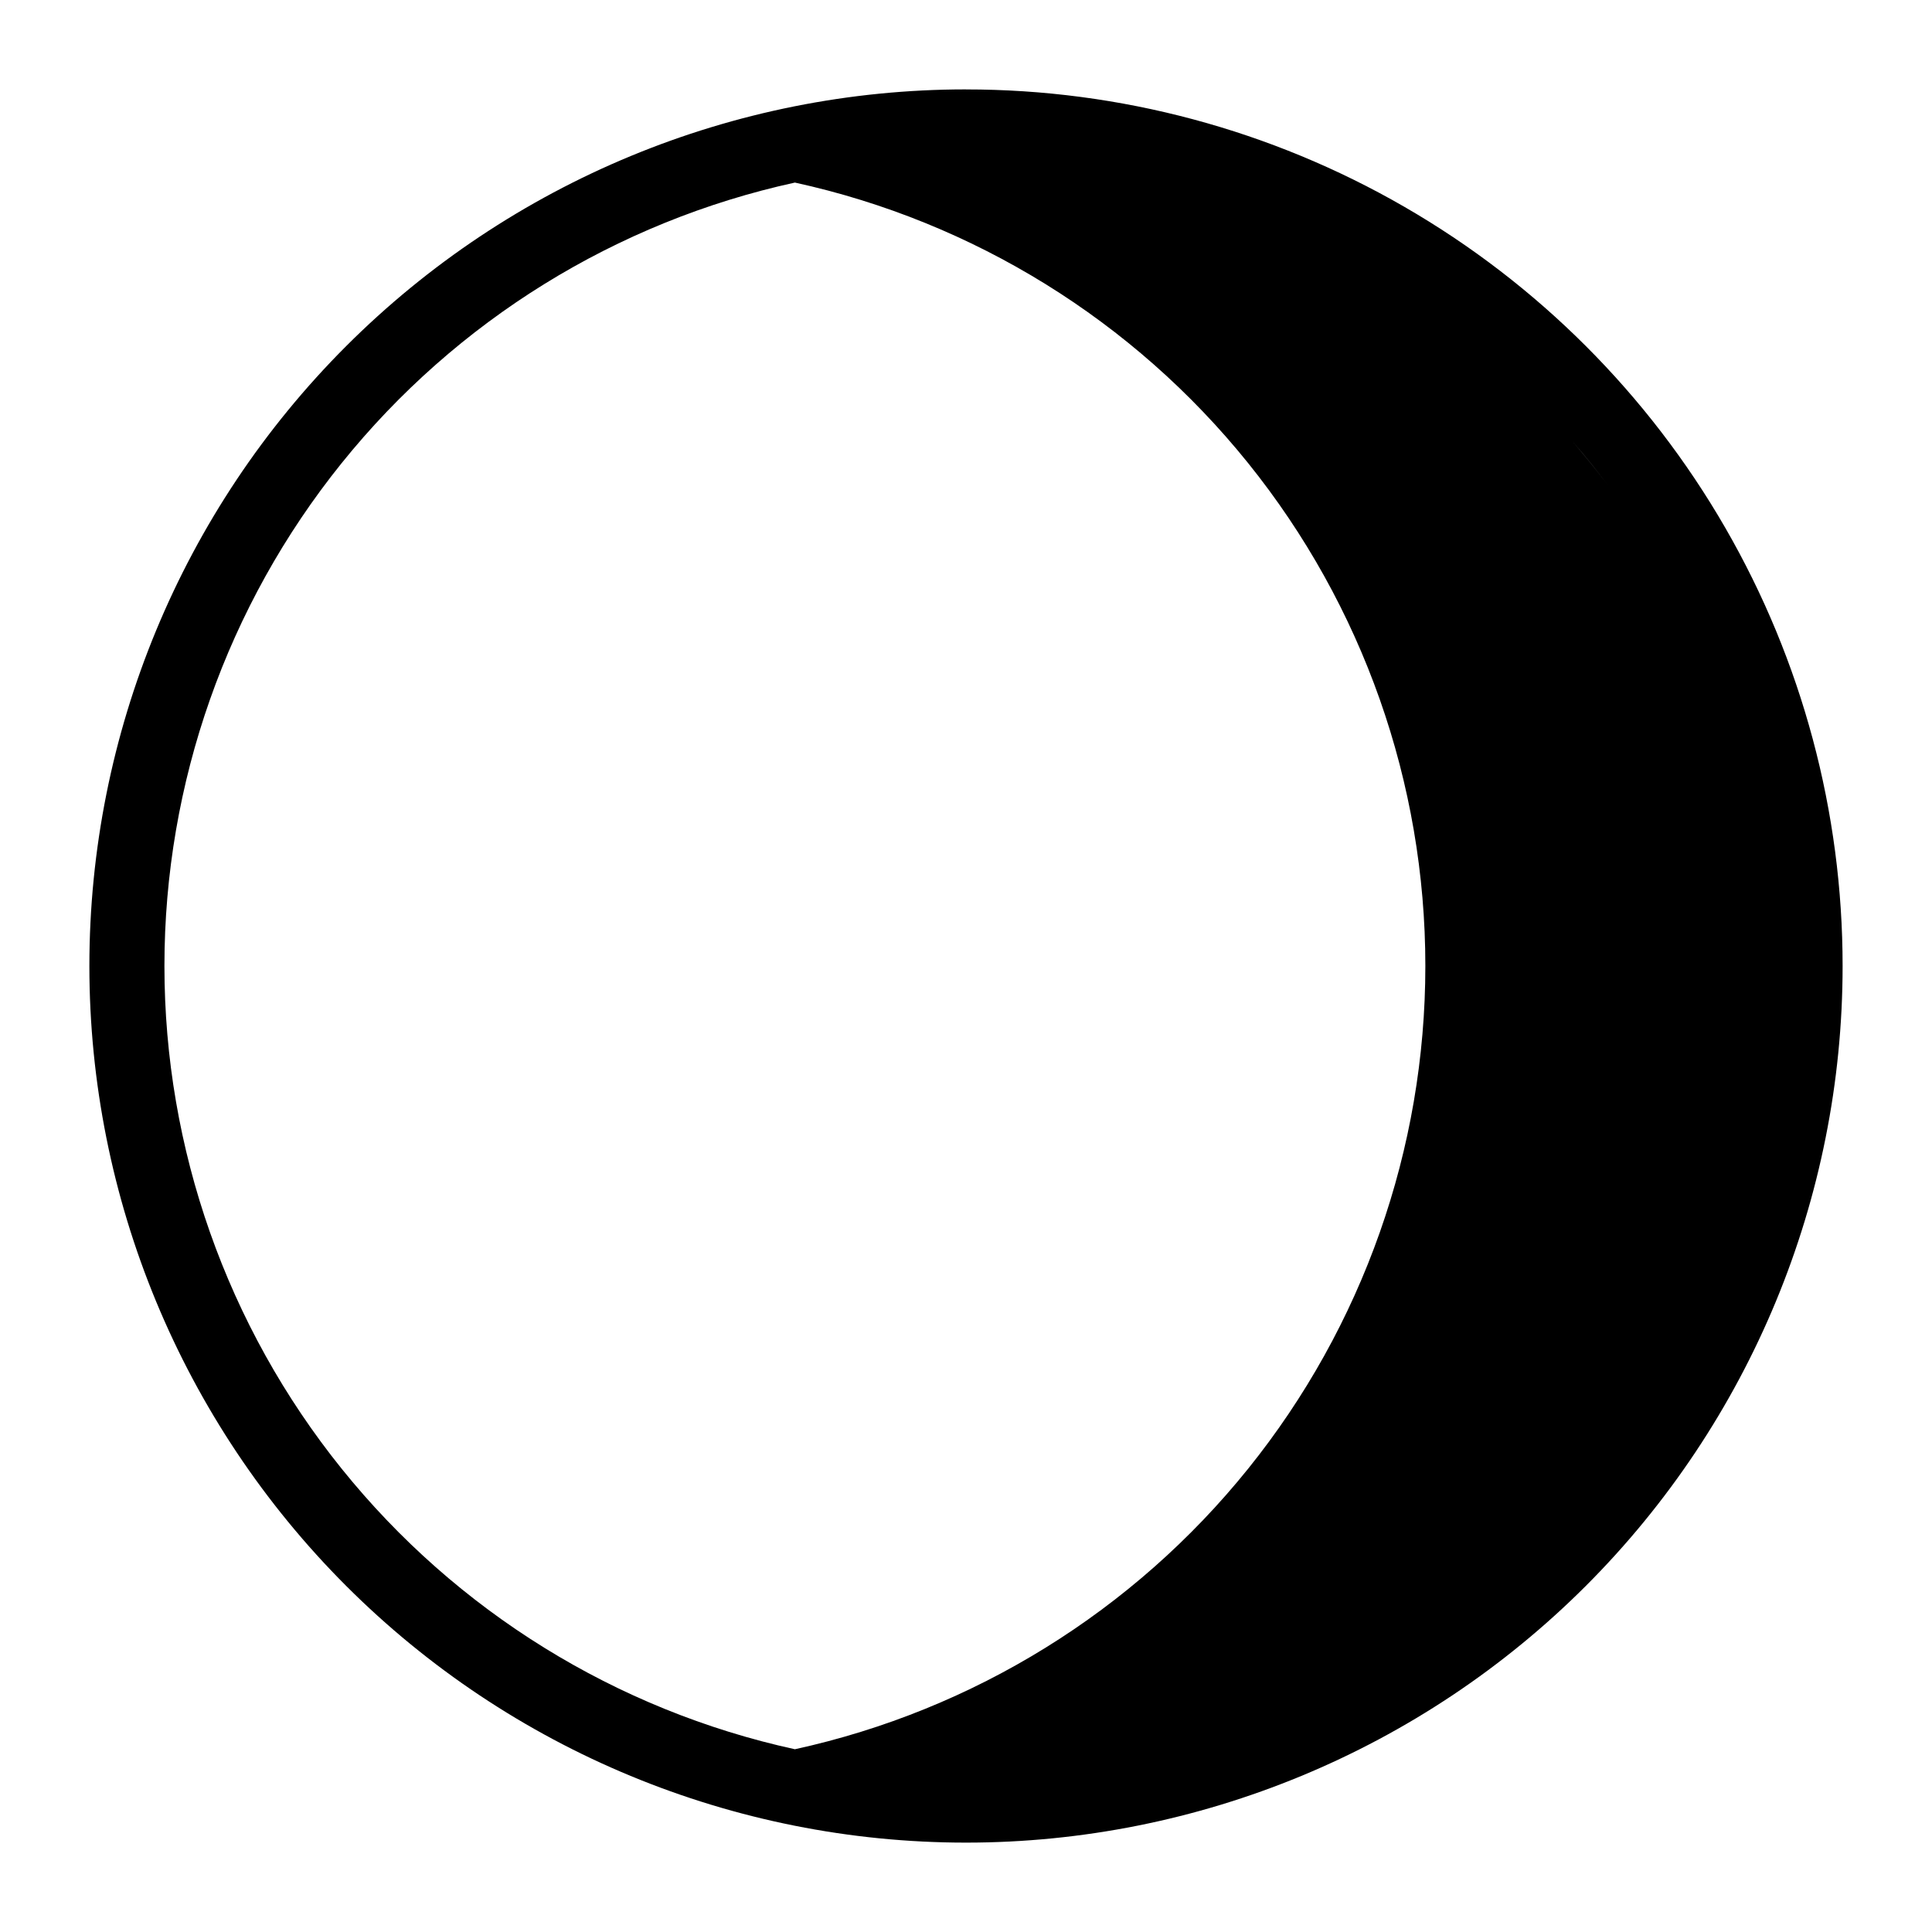 <?xml version="1.0" encoding="UTF-8"?>
<!-- Uploaded to: SVG Repo, www.svgrepo.com, Generator: SVG Repo Mixer Tools -->
<svg fill="#000000" width="800px" height="800px" version="1.1" viewBox="144 144 512 512" xmlns="http://www.w3.org/2000/svg">
 <g>
  <path d="m550.23 249.71c7.273 7.207 14.012 14.934 20.152 23.125-6.156-8.18-12.891-15.906-20.152-23.125z"/>
  <path d="m573.31 276.97c3.965 5.555 7.644 11.305 11.035 17.23-3.426-5.945-7.106-11.688-11.035-17.23z"/>
  <path d="m400 167.69c-61.613 0-120.7 24.477-164.27 68.043s-68.043 102.65-68.043 164.27c0 61.609 24.477 120.7 68.043 164.27 43.566 43.562 102.65 68.039 164.27 68.039 61.609 0 120.7-24.477 164.27-68.039 43.562-43.566 68.039-102.66 68.039-164.27 0.008-40.781-10.719-80.848-31.109-116.16-20.387-35.32-49.715-64.648-85.031-85.035-35.32-20.391-75.383-31.117-116.16-31.109zm-45.344 439.88c-47.348-10.359-89.734-36.594-120.12-74.352-30.391-37.762-46.961-84.773-46.961-133.24s16.57-95.48 46.961-133.24c30.387-37.758 72.773-63.996 120.12-74.355 47.348 10.359 89.73 36.598 120.12 74.355s46.957 84.77 46.957 133.24-16.566 95.48-46.957 133.24c-30.391 37.758-72.773 63.992-120.12 74.352zm206.01-346.67c3.375 3.879 6.551 7.809 9.621 11.941-3.07-4.133-6.297-8.062-9.621-11.941zm23.68 33.301c-3.359-5.945-7.035-11.688-11.035-17.23 3.965 5.555 7.644 11.305 11.035 17.23z"/>
  <path d="m550.23 249.71c7.273 7.207 14.012 14.934 20.152 23.125-6.156-8.18-12.891-15.906-20.152-23.125z"/>
  <path d="m573.31 276.97c3.965 5.555 7.644 11.305 11.035 17.23-3.426-5.945-7.106-11.688-11.035-17.23z"/>
 </g>
</svg>